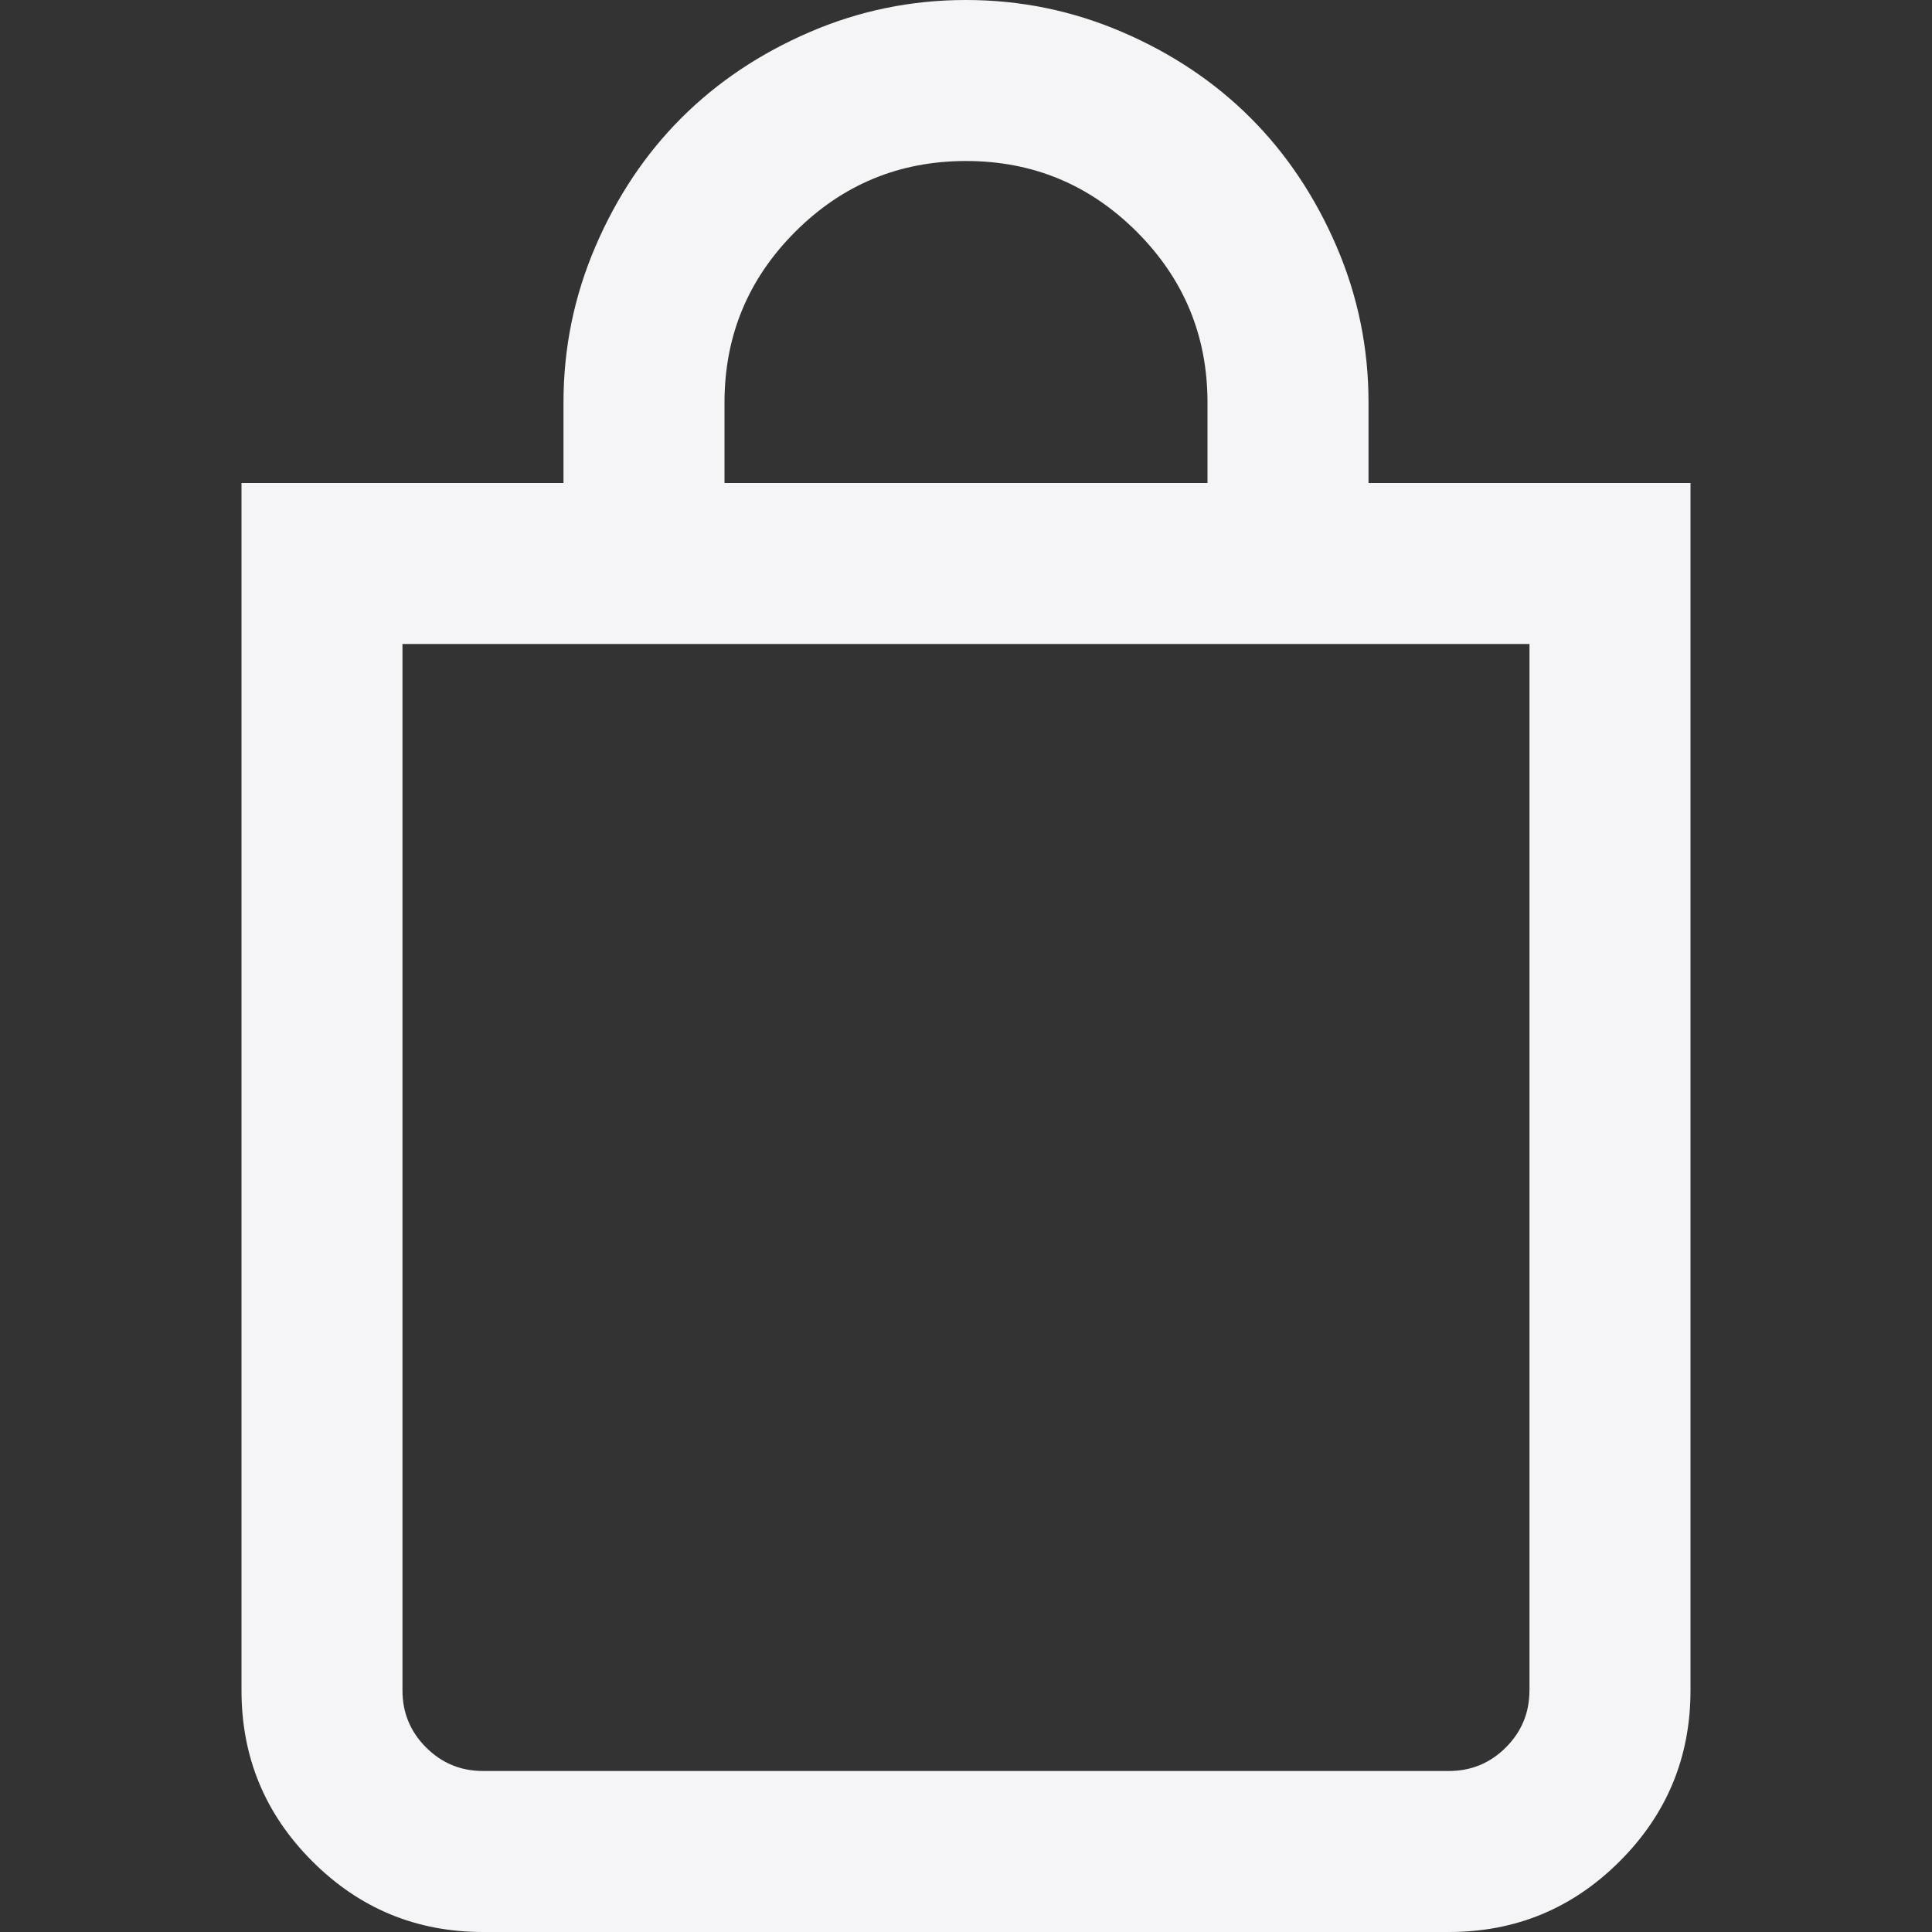 <?xml version="1.0" standalone="no"?><!DOCTYPE svg PUBLIC "-//W3C//DTD SVG 1.1//EN" "http://www.w3.org/Graphics/SVG/1.1/DTD/svg11.dtd"><svg t="1588843314433" class="icon" viewBox="0 0 1024 1024" version="1.1" xmlns="http://www.w3.org/2000/svg" p-id="7639" xmlns:xlink="http://www.w3.org/1999/xlink" width="200" height="200"><rect x="0" y="0" width="1024" height="1024" fill="#333333" stroke="none"/><defs><style type="text/css"></style></defs><path d="M512 2.5e-05q43.336 0 82.842 16.998t67.994 45.507 45.507 67.994 16.998 82.842l0 42.66 170.66 0 0 640q0 53.002-37.499 90.501t-90.501 37.499l-512 0q-53.002 0-90.501-37.499t-37.499-90.501l0-640 170.66 0 0-42.66q0-43.336 16.998-82.842t45.507-67.994 67.994-45.507 82.842-16.998zM810.66 896l0-554.66-597.34 0 0 554.66q0 17.674 12.493 30.167t30.167 12.493l512 0q17.674 0 30.167-12.493t12.493-30.167zM512 85.34q-53.002 0-90.501 37.499t-37.499 90.501l0 42.66 256 0 0-42.66q0-53.002-37.499-90.501t-90.501-37.499z" p-id="7640" fill="#f5f5f7"></path></svg>